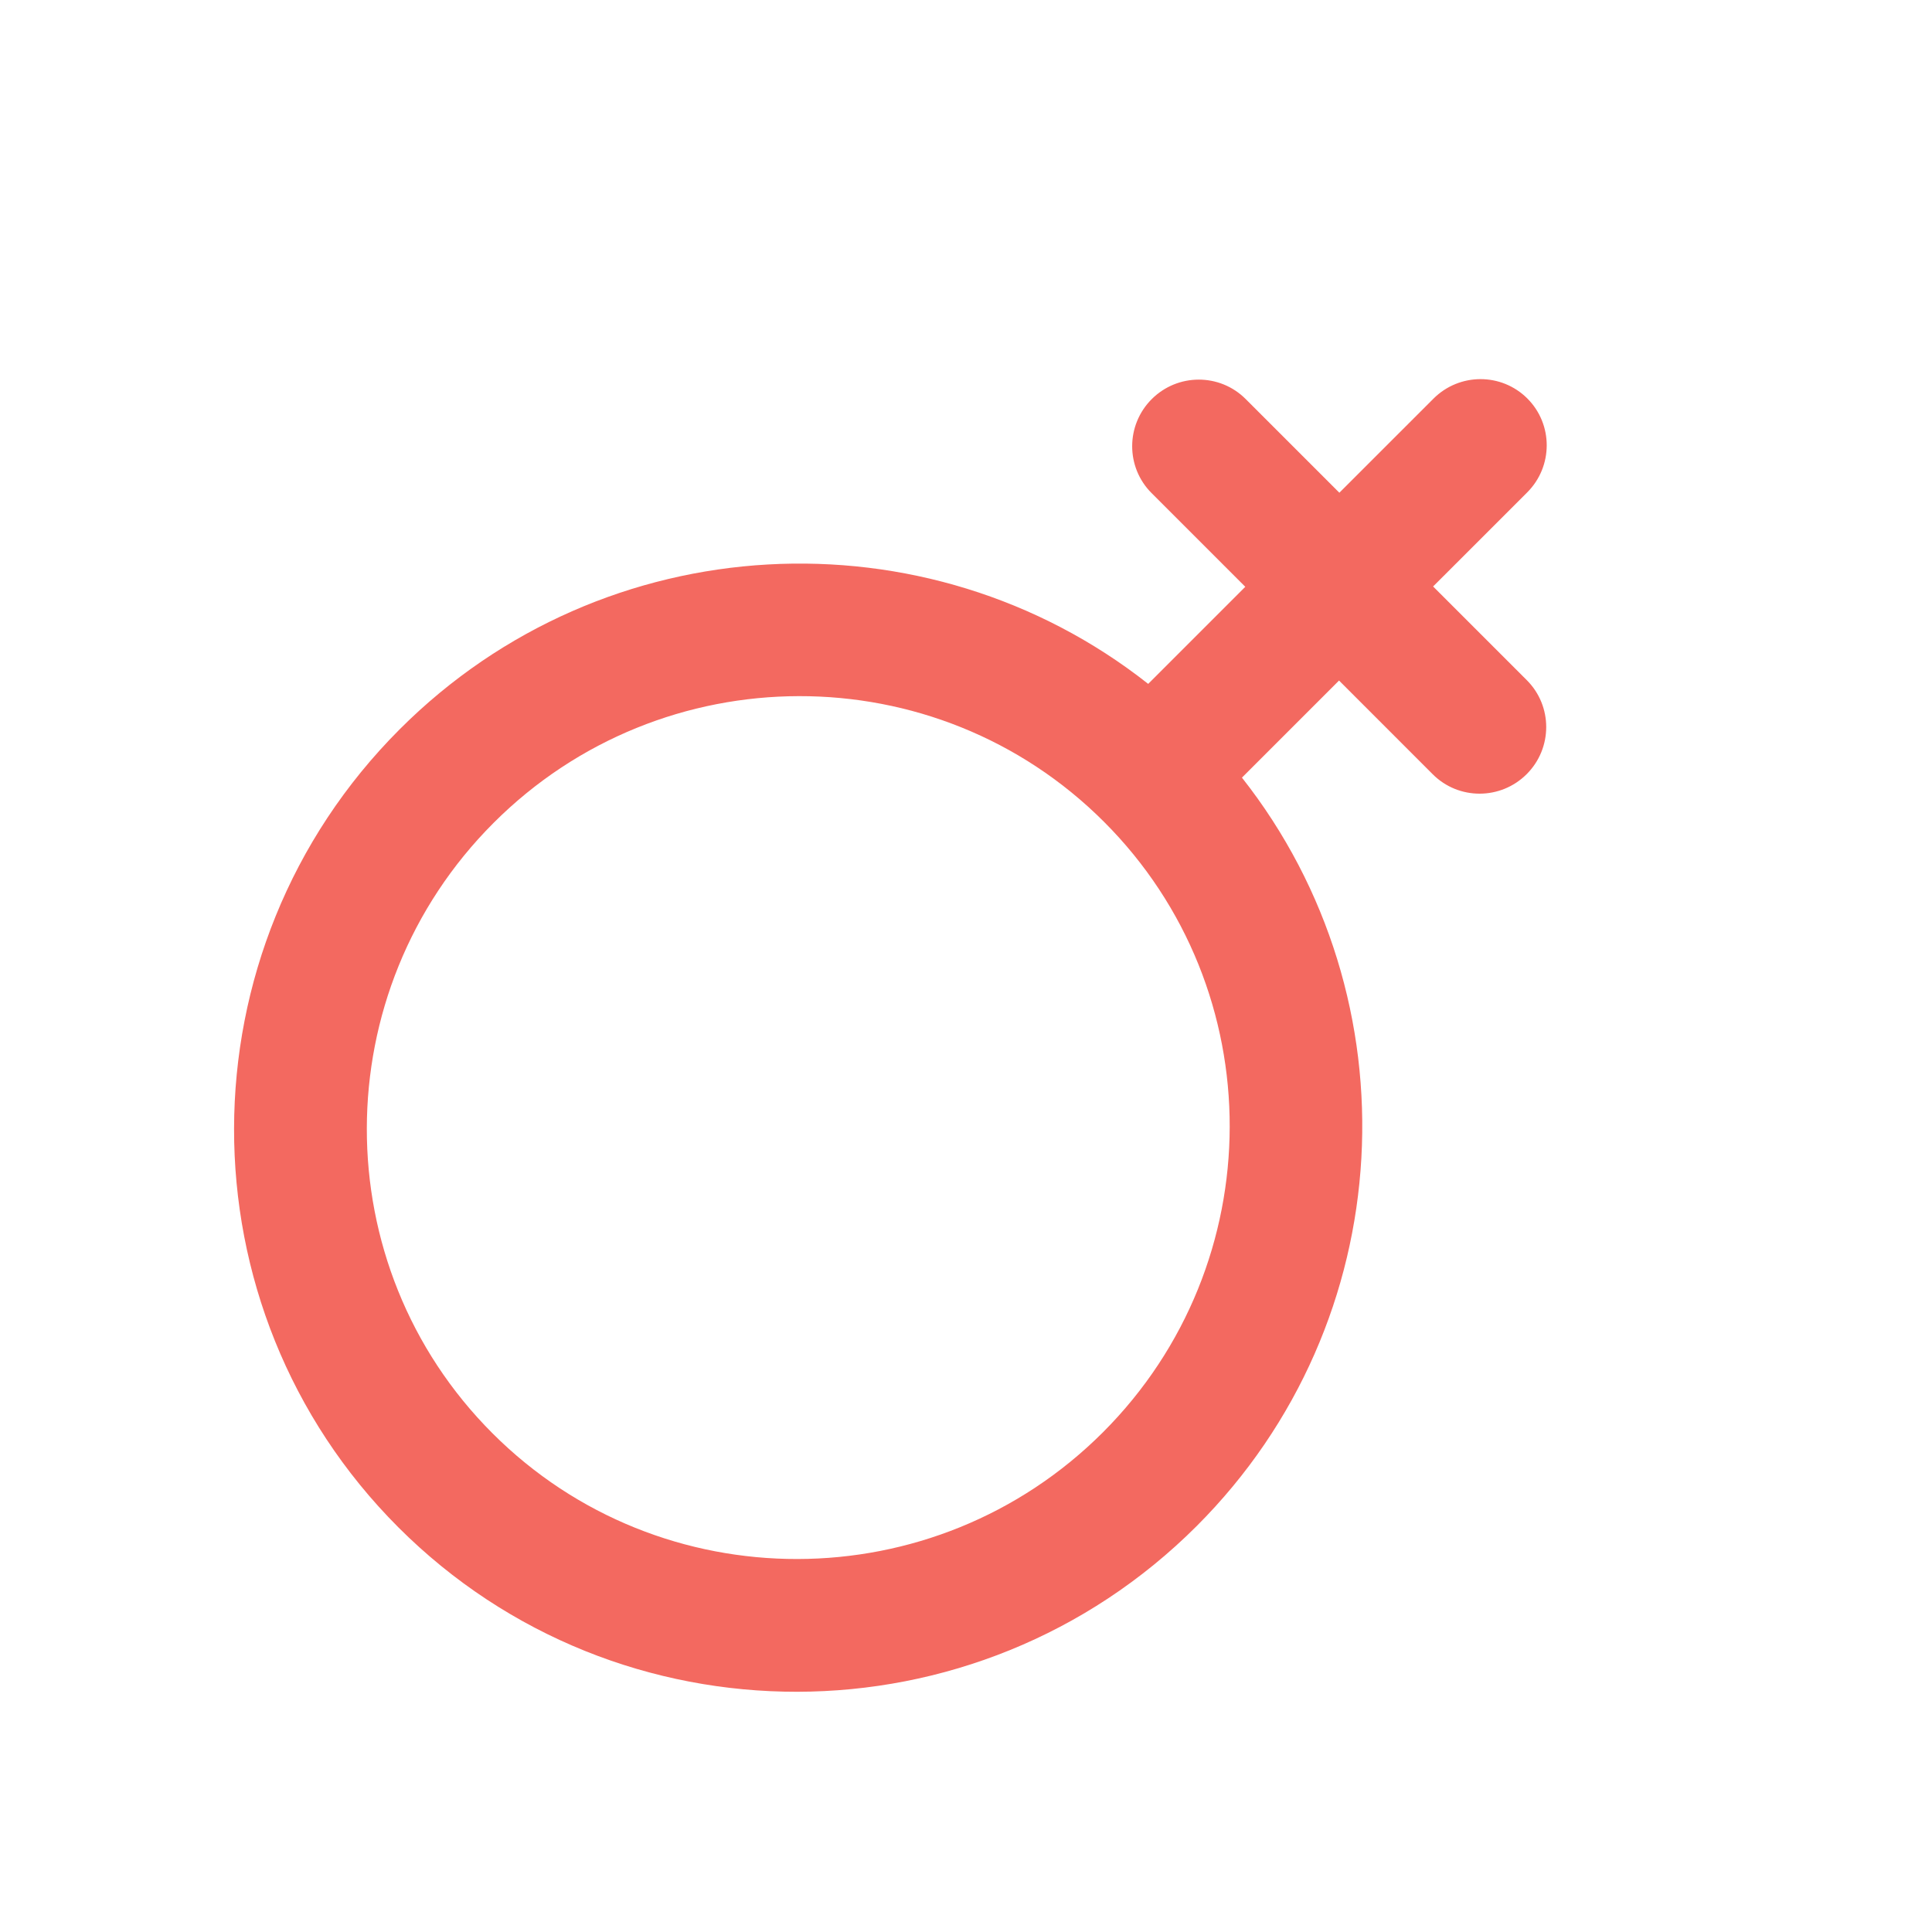 <svg width="84" height="84" viewBox="0 0 84 84" fill="none" xmlns="http://www.w3.org/2000/svg">
<path d="M17.384 31.702C7.798 41.287 7.771 56.856 17.323 66.409C26.876 75.961 42.445 75.934 52.031 66.349C60.923 57.457 61.574 43.422 53.998 33.81L58.219 29.589L62.295 33.666C63.42 34.791 65.249 34.787 66.378 33.658C67.507 32.529 67.51 30.7 66.385 29.575L62.309 25.499L66.4 21.409C67.529 20.28 67.532 18.451 66.407 17.326C65.282 16.201 63.453 16.204 62.324 17.333L58.233 21.423L54.157 17.347C53.032 16.222 51.203 16.225 50.074 17.354C48.945 18.483 48.942 20.312 50.067 21.437L54.143 25.513L49.922 29.734C40.311 22.158 26.276 22.81 17.384 31.702ZM47.955 62.273C40.625 69.602 28.718 69.623 21.414 62.319C14.109 55.014 14.13 43.108 21.46 35.778C28.79 28.448 40.696 28.427 48.001 35.732C55.305 43.036 55.284 54.943 47.955 62.273Z" fill="#F36960"/>
</svg>

